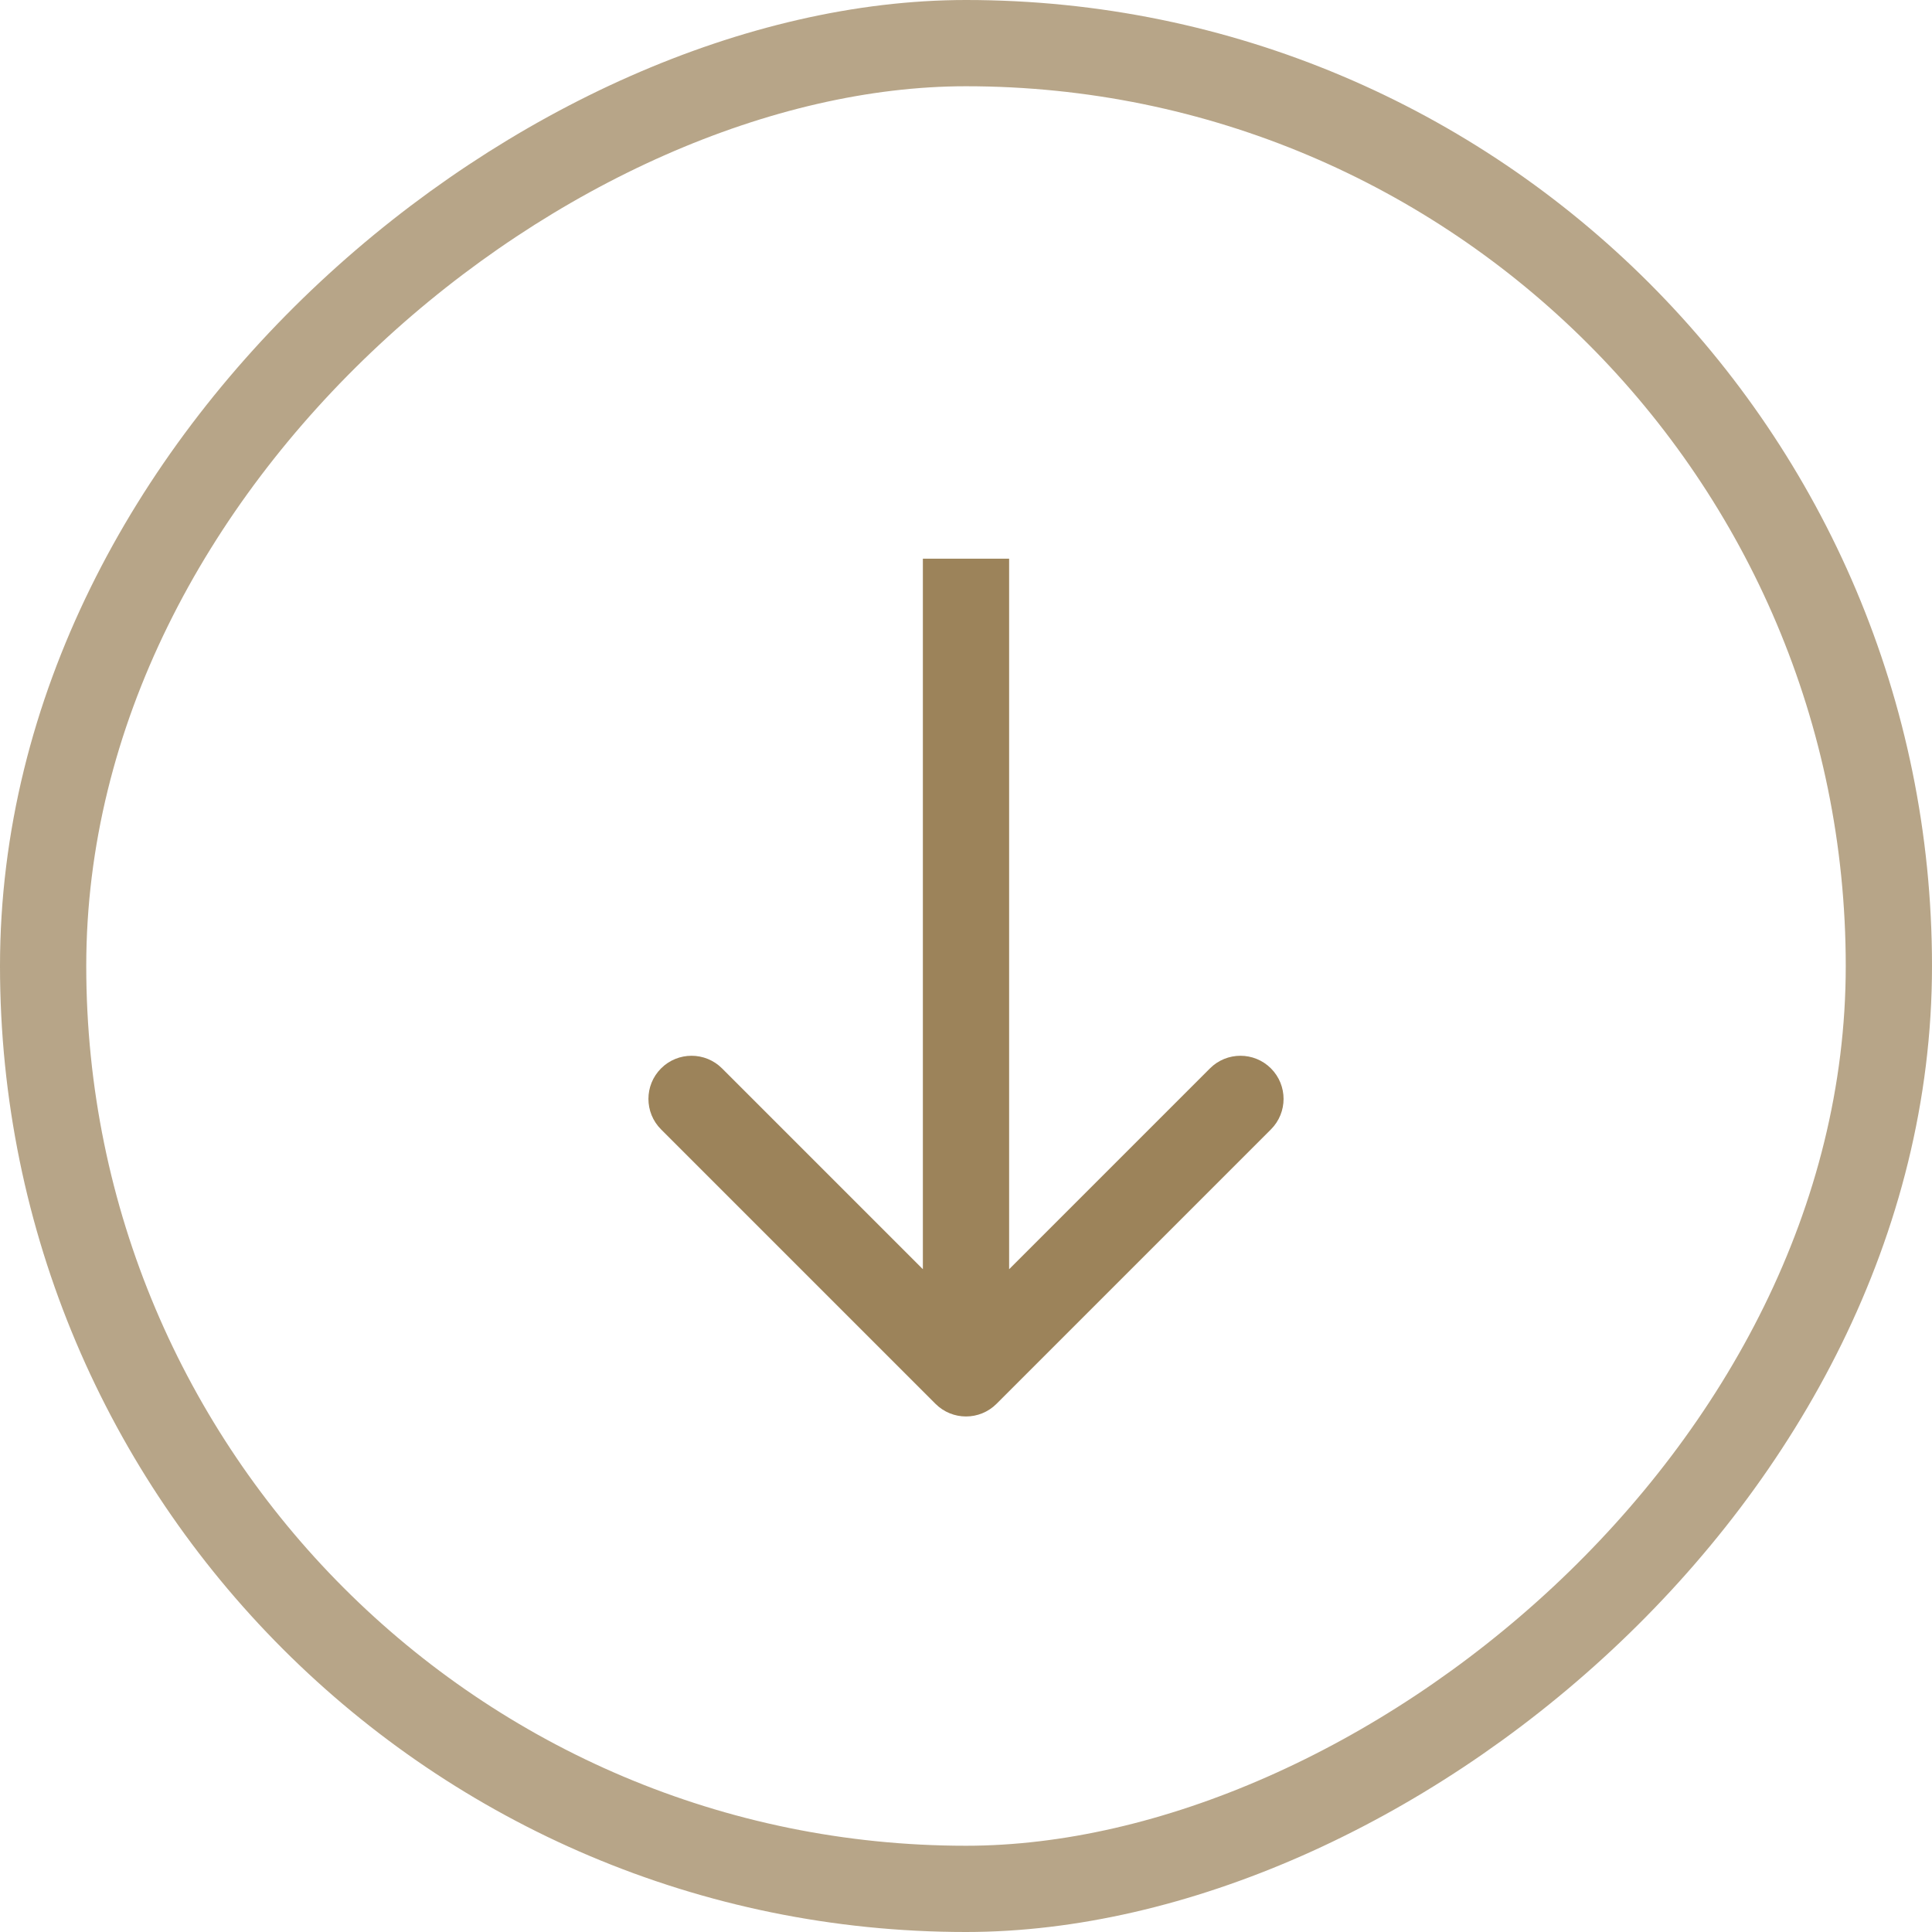 <?xml version="1.0" encoding="UTF-8"?>
<svg xmlns="http://www.w3.org/2000/svg" width="56" height="56" viewBox="0 0 56 56" fill="none">
  <path d="M27.116 40.691C27.604 41.179 28.396 41.179 28.884 40.691L36.839 32.736C37.327 32.248 37.327 31.457 36.839 30.968C36.351 30.48 35.559 30.48 35.071 30.968L28 38.039L20.929 30.968C20.441 30.48 19.649 30.48 19.161 30.968C18.673 31.457 18.673 32.248 19.161 32.736L27.116 40.691ZM28 16.193L26.75 16.193L26.75 39.807L28 39.807L29.25 39.807L29.25 16.193L28 16.193Z" fill="#9C835A"></path>
  <rect opacity="0.72" x="54.75" y="1.25" width="53.5" height="53.5" rx="26.75" transform="rotate(90 54.75 1.25)" stroke="#9C835A" stroke-width="2.5"></rect>
</svg>

